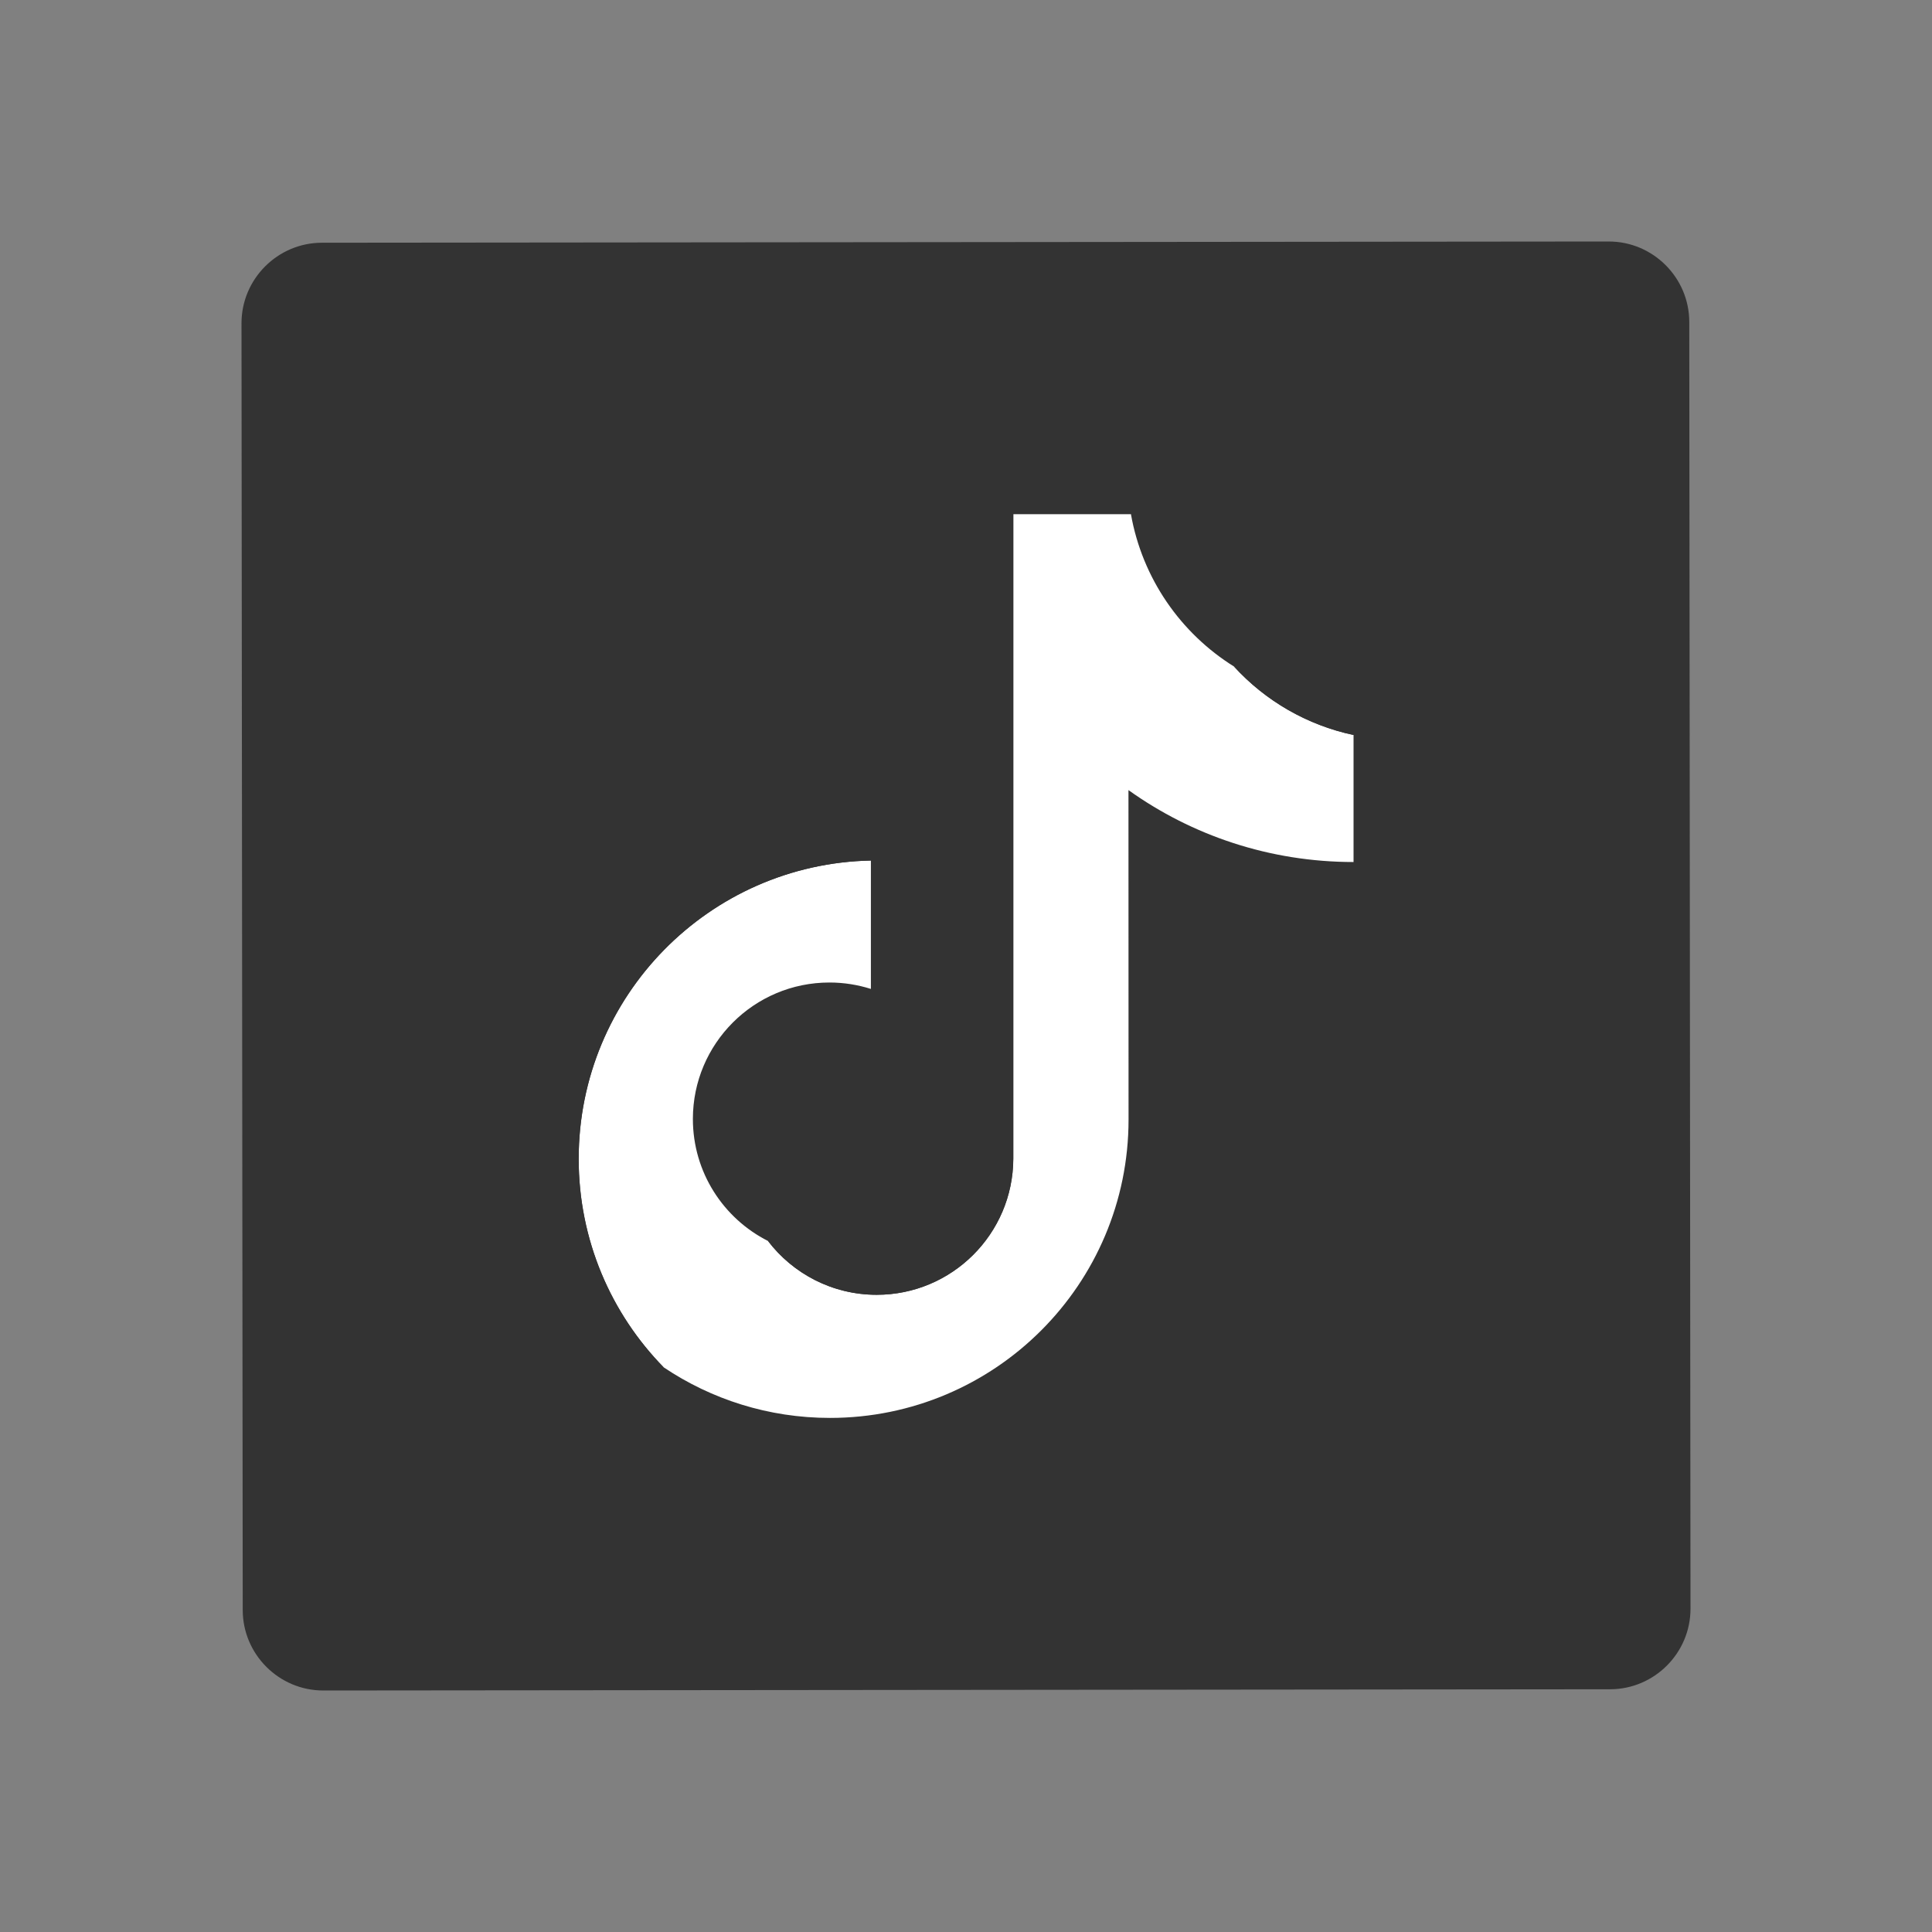 <svg width="22" height="22" viewBox="0 0 22 22" fill="none" xmlns="http://www.w3.org/2000/svg">
<rect x="0" y="0" width="22" height="22" fill="#808080" stroke="none"/>
<path fill-rule="evenodd" clip-rule="evenodd" d="M18.335 19.236L3.681 19.25C3.177 19.25 2.765 18.839 2.764 18.335L2.75 3.681C2.75 3.177 3.161 2.765 3.665 2.764L18.319 2.75C18.823 2.75 19.235 3.161 19.236 3.665L19.25 18.319C19.25 18.823 18.839 19.235 18.335 19.236Z" fill="#333333"/>
<path fill-rule="evenodd" clip-rule="evenodd" d="M13.387 9.445C14.109 9.961 14.994 10.264 15.95 10.264V8.426C15.769 8.426 15.588 8.407 15.412 8.369V9.816C14.456 9.816 13.571 9.512 12.849 8.997V12.748C12.849 14.624 11.326 16.145 9.449 16.145C8.749 16.145 8.097 15.934 7.557 15.571C8.174 16.201 9.035 16.593 9.987 16.593C11.864 16.593 13.387 15.072 13.387 13.195V9.445ZM14.051 7.59C13.682 7.187 13.439 6.666 13.387 6.09V5.854H12.877C13.005 6.585 13.443 7.211 14.051 7.59ZM8.744 14.131C8.538 13.861 8.427 13.53 8.427 13.19C8.427 12.332 9.123 11.636 9.982 11.636C10.142 11.636 10.301 11.66 10.454 11.709V9.83C10.275 9.805 10.096 9.795 9.916 9.798V11.261C9.763 11.212 9.604 11.188 9.444 11.188C8.585 11.188 7.888 11.884 7.888 12.742C7.889 13.35 8.237 13.875 8.744 14.131Z" fill="#333333"/>
<path fill-rule="evenodd" clip-rule="evenodd" d="M12.85 8.997C13.572 9.513 14.457 9.816 15.413 9.816V8.369C14.879 8.256 14.407 7.977 14.052 7.59C13.444 7.211 13.007 6.585 12.878 5.854H11.539V13.195C11.535 14.051 10.84 14.744 9.983 14.744C9.478 14.744 9.03 14.503 8.745 14.131C8.238 13.875 7.89 13.349 7.89 12.742C7.89 11.884 8.586 11.188 9.445 11.188C9.61 11.188 9.768 11.214 9.917 11.261V9.799C8.073 9.837 6.59 11.343 6.59 13.196C6.59 14.12 6.959 14.959 7.559 15.571C8.1 15.934 8.751 16.146 9.451 16.146C11.329 16.146 12.851 14.625 12.851 12.748L12.85 8.997Z" fill="white"/>
<path fill-rule="evenodd" clip-rule="evenodd" d="M15.413 8.37V7.979C14.931 7.98 14.46 7.845 14.052 7.59C14.413 7.986 14.889 8.258 15.413 8.37ZM12.878 5.854C12.865 5.784 12.856 5.714 12.85 5.643V5.406H11V12.748C10.997 13.604 10.302 14.297 9.445 14.297C9.193 14.297 8.956 14.237 8.745 14.131C9.029 14.504 9.478 14.744 9.983 14.744C10.84 14.744 11.535 14.051 11.538 13.196V5.854H12.878ZM9.917 9.799V9.383C9.762 9.362 9.607 9.351 9.45 9.351C7.572 9.351 6.051 10.872 6.051 12.749C6.051 13.925 6.649 14.962 7.558 15.572C6.958 14.959 6.589 14.121 6.589 13.196C6.589 11.344 8.072 9.837 9.917 9.799Z" fill="#333333"/>
</svg>